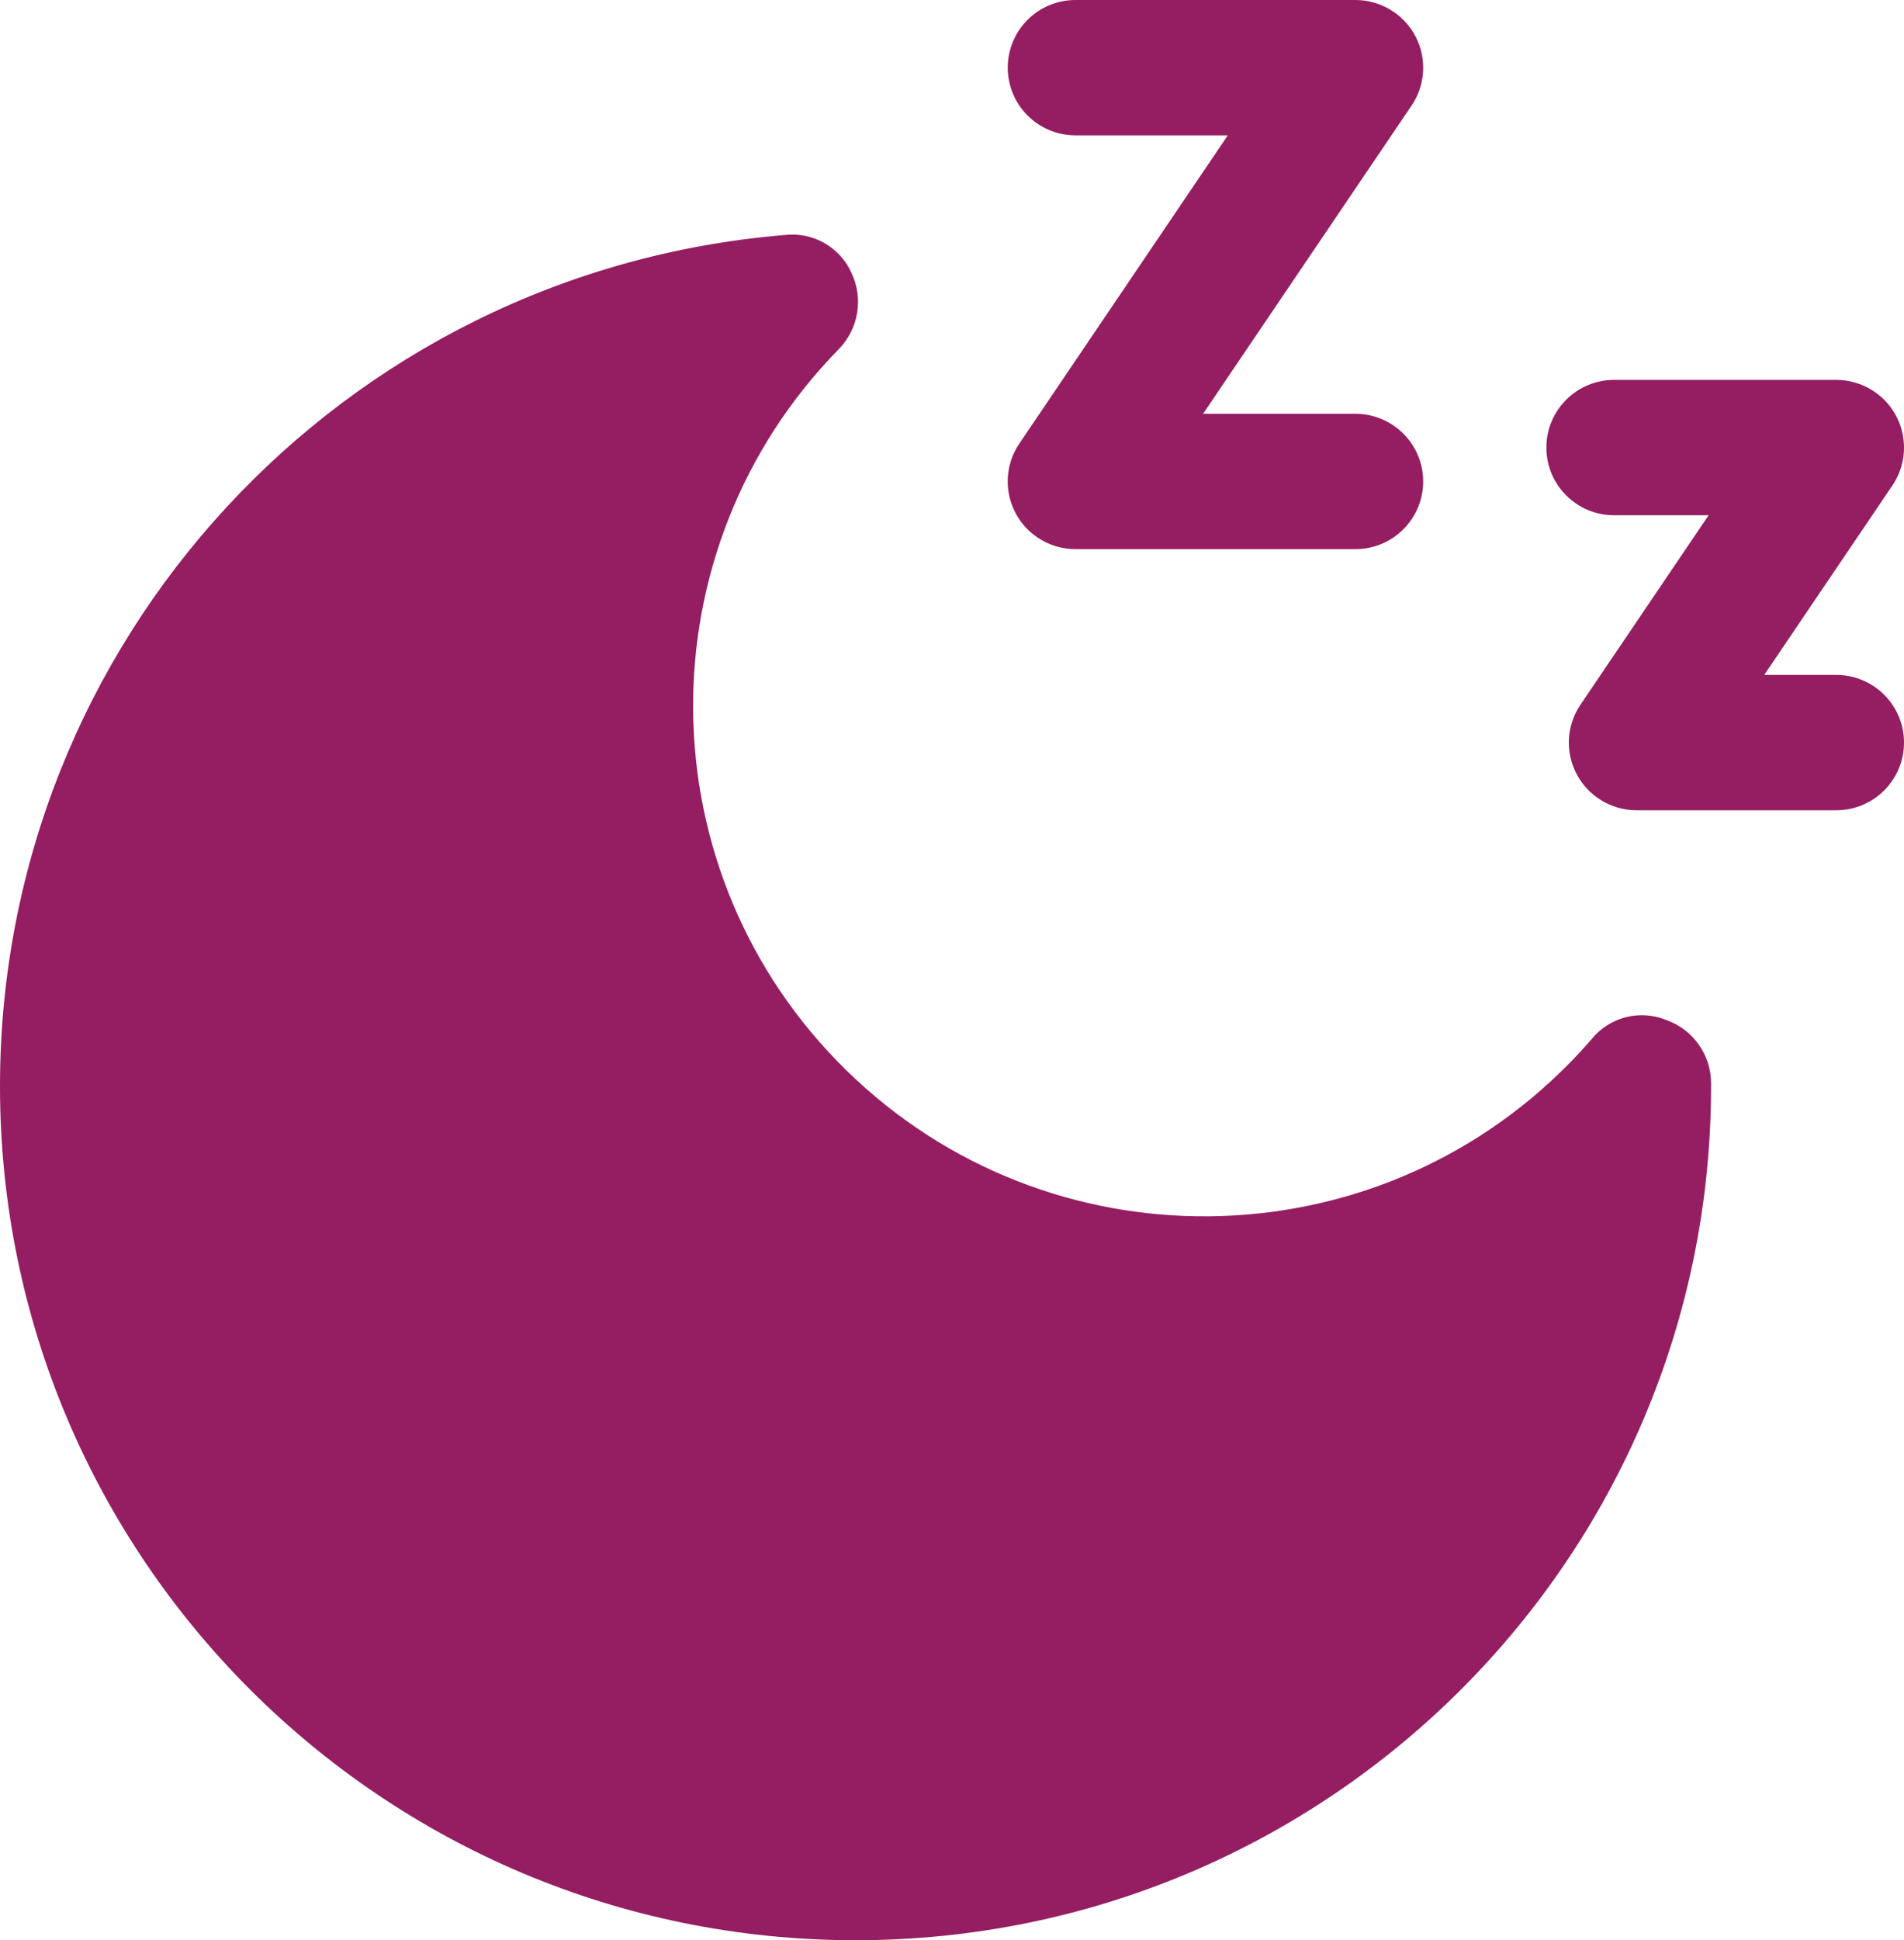<svg xmlns="http://www.w3.org/2000/svg" fill="none" viewBox="0 0 54 55" height="55" width="54">
<path fill="#951D62" d="M48.528 30.718V30.795C48.525 44.166 37.659 55.003 24.258 55C10.858 54.997 -0.003 44.155 6.66041e-07 30.784C0.003 18.188 9.684 7.699 22.264 6.661C23.06 6.572 23.822 7.006 24.149 7.735C24.491 8.454 24.353 9.308 23.802 9.884C18.197 15.59 18.288 24.75 24.006 30.343C29.724 35.937 38.904 35.846 44.51 30.14C44.729 29.918 44.94 29.688 45.144 29.452C45.654 28.828 46.512 28.61 47.259 28.915C48.023 29.186 48.532 29.909 48.528 30.718ZM30.503 3.837H34.822L28.909 12.575C28.315 13.453 28.548 14.646 29.428 15.239C29.746 15.453 30.12 15.567 30.503 15.567H38.44C39.502 15.567 40.363 14.708 40.363 13.648C40.363 12.589 39.502 11.73 38.44 11.73H34.121L40.034 2.992C40.628 2.113 40.396 0.921 39.515 0.328C39.197 0.114 38.823 4.84579e-05 38.44 0H30.503C29.441 0 28.581 0.859 28.581 1.918C28.581 2.978 29.442 3.837 30.503 3.837ZM52.077 19.132H50.036L53.671 13.761C54.265 12.882 54.033 11.69 53.152 11.097C52.834 10.883 52.46 10.769 52.077 10.769H45.779C44.718 10.769 43.857 11.628 43.857 12.687C43.857 13.747 44.718 14.606 45.779 14.606H48.459L44.824 19.977C44.23 20.855 44.462 22.048 45.343 22.641C45.66 22.855 46.035 22.969 46.418 22.969H52.077C53.139 22.969 54 22.11 54 21.05C54 19.991 53.139 19.132 52.077 19.132Z"></path>
</svg>
